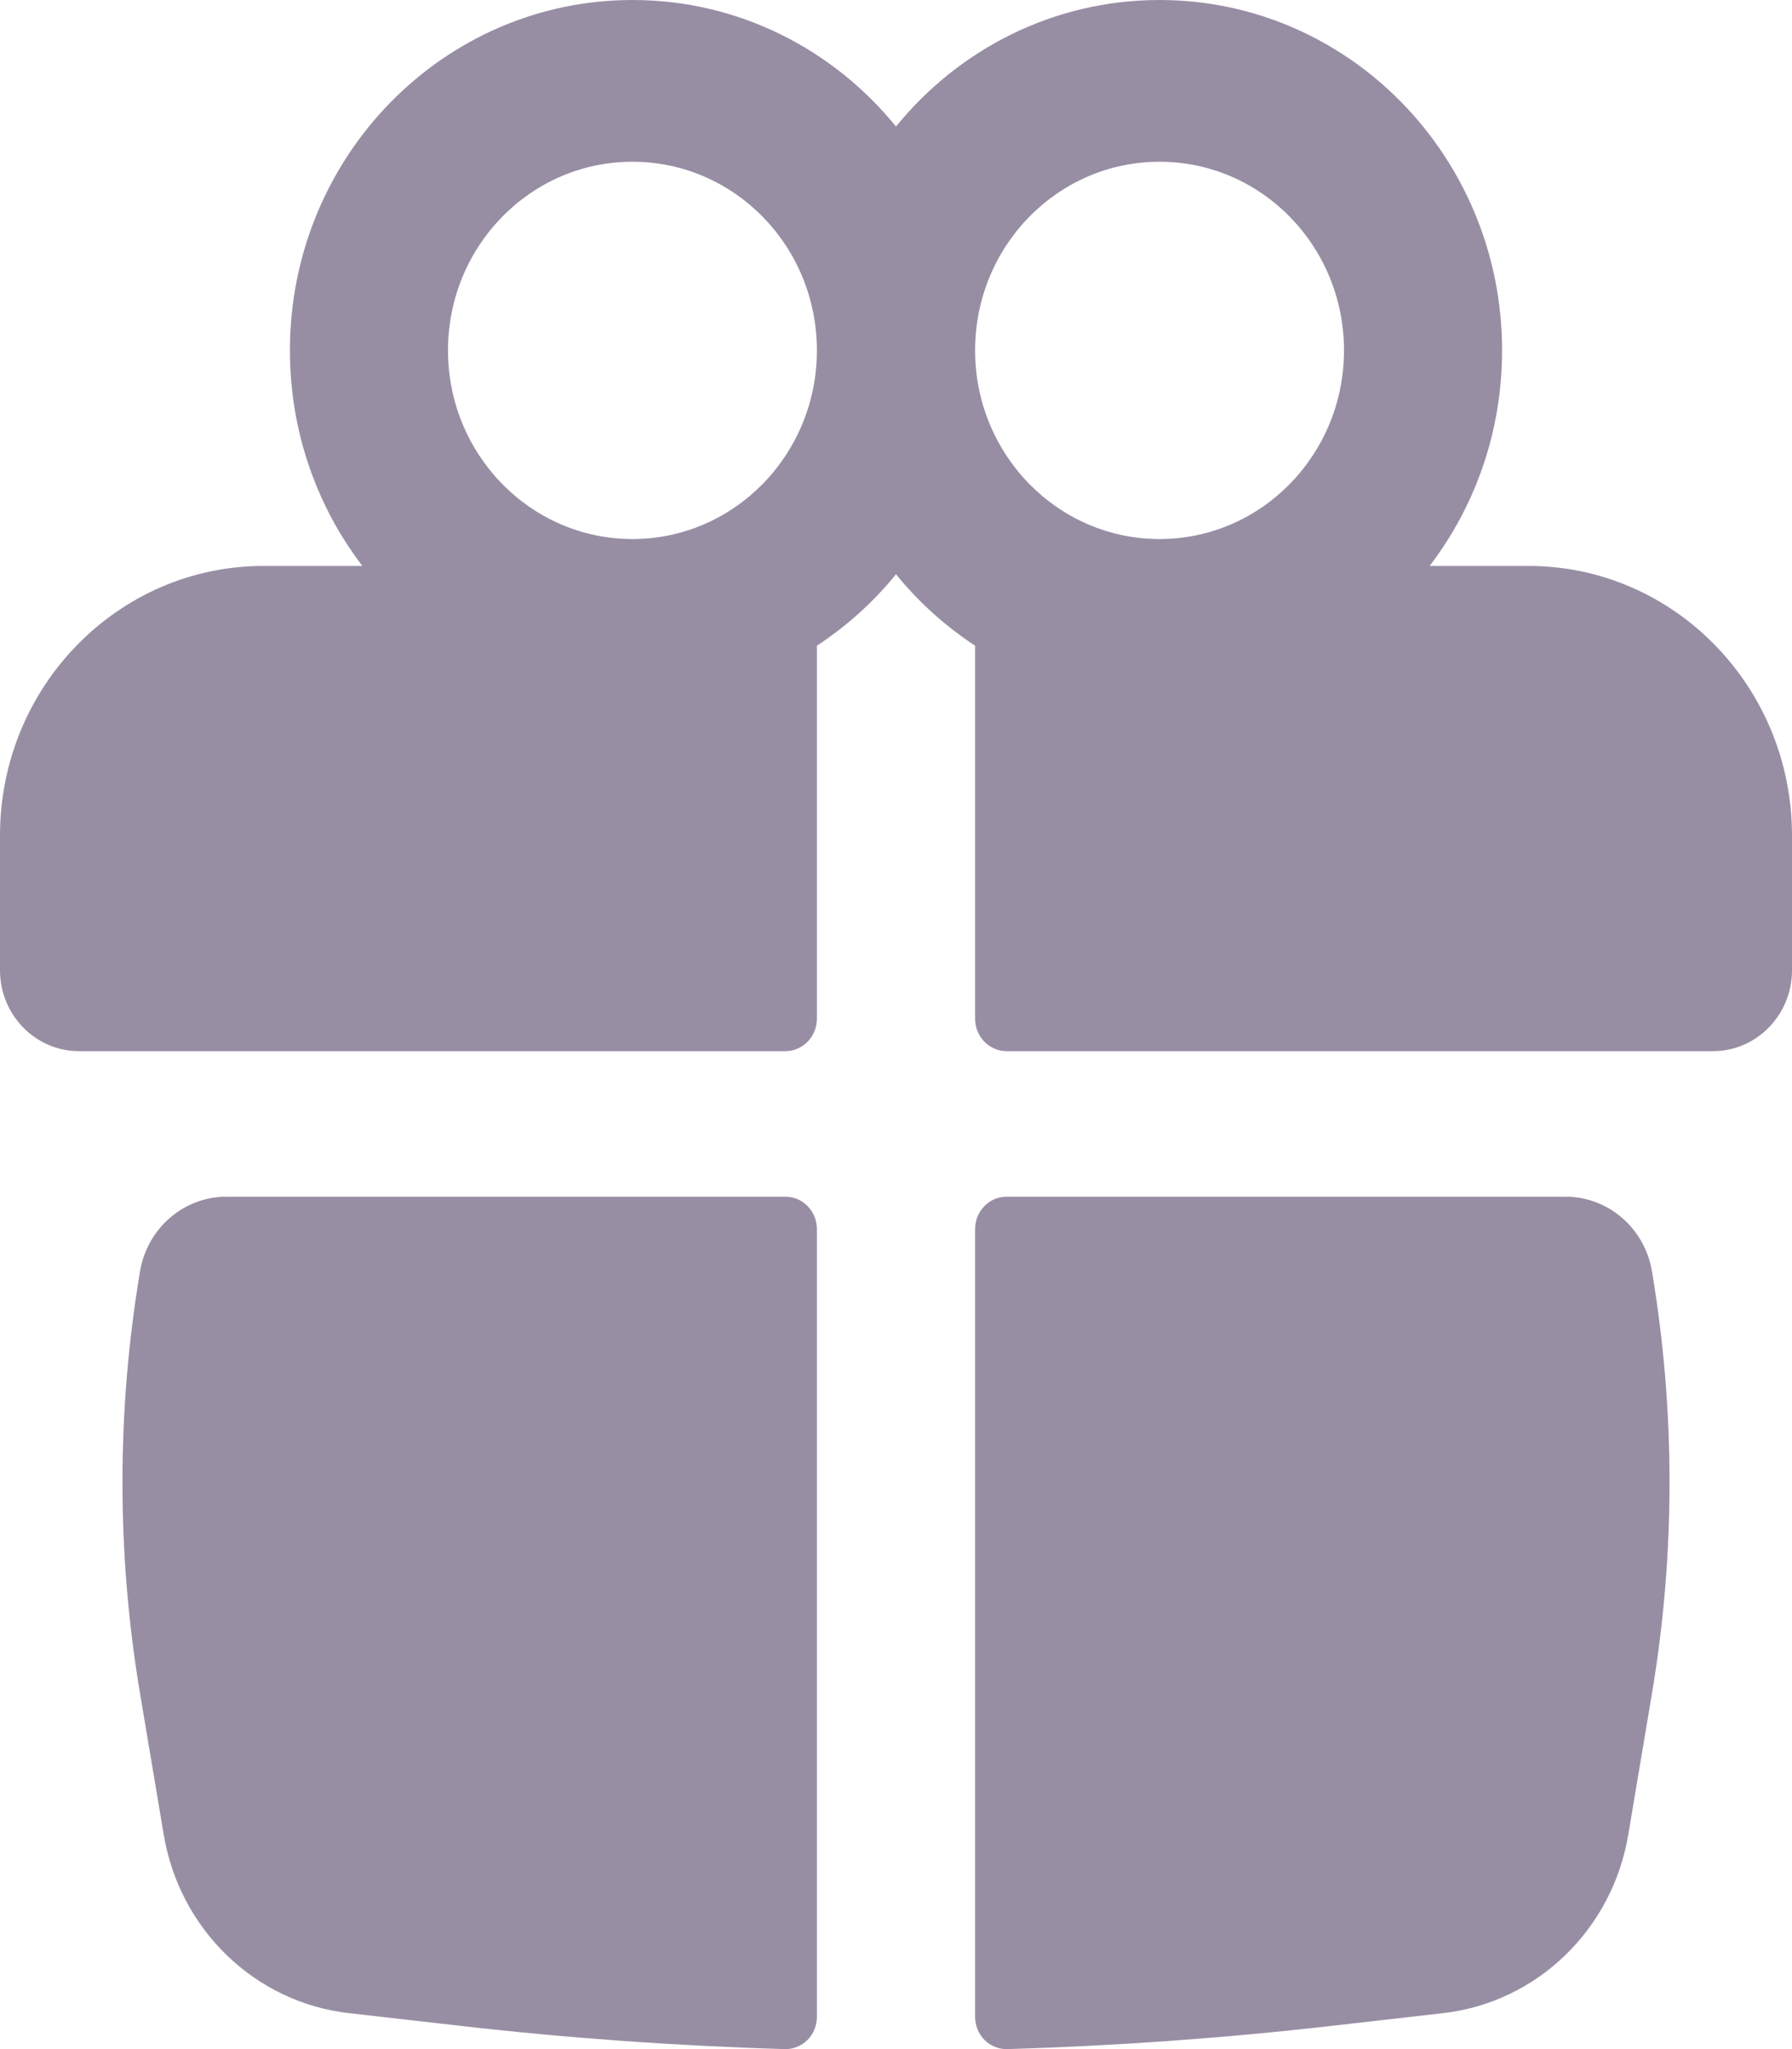 <svg width="14" height="16" viewBox="0 0 14 16" fill="none" xmlns="http://www.w3.org/2000/svg">
<path fill-rule="evenodd" clip-rule="evenodd" d="M2.265 2.736C2.265 1.225 3.463 0 4.941 0C5.769 0 6.509 0.384 7 0.988C7.491 0.384 8.231 0 9.059 0C10.537 0 11.735 1.225 11.735 2.736C11.735 3.371 11.524 3.955 11.169 4.419H11.941C13.078 4.419 14 5.362 14 6.524V7.576C14 7.925 13.723 8.208 13.382 8.208H7.865C7.728 8.208 7.618 8.094 7.618 7.955V5.042C7.385 4.889 7.176 4.701 7 4.484C6.824 4.701 6.615 4.889 6.382 5.042V7.955C6.382 8.094 6.272 8.208 6.135 8.208H0.618C0.277 8.208 0 7.925 0 7.576V6.524C0 5.362 0.922 4.419 2.059 4.419H2.831C2.476 3.955 2.265 3.371 2.265 2.736ZM6.382 2.736C6.382 1.922 5.737 1.263 4.941 1.263C4.145 1.263 3.5 1.922 3.5 2.736C3.5 3.549 4.145 4.209 4.941 4.209C5.737 4.209 6.382 3.549 6.382 2.736ZM7.618 2.736C7.618 3.549 8.263 4.209 9.059 4.209C9.855 4.209 10.5 3.549 10.5 2.736C10.5 1.922 9.855 1.263 9.059 1.263C8.263 1.263 7.618 1.922 7.618 2.736Z" fill="#988EA4"/>
<path d="M6.382 9.597C6.382 9.457 6.272 9.344 6.135 9.344H1.77C1.436 9.344 1.15 9.59 1.094 9.927C0.911 11.017 0.911 12.132 1.094 13.223L1.279 14.325C1.403 15.067 1.992 15.635 2.724 15.719L3.602 15.819C4.442 15.915 5.286 15.975 6.13 16C6.269 16.004 6.382 15.89 6.382 15.748L6.382 9.597Z" fill="#988EA4"/>
<path d="M7.87 16C7.731 16.004 7.618 15.89 7.618 15.748L7.618 9.597C7.618 9.457 7.728 9.344 7.865 9.344H12.23C12.564 9.344 12.85 9.59 12.906 9.927C13.089 11.017 13.089 12.132 12.906 13.223L12.721 14.325C12.597 15.067 12.008 15.635 11.276 15.719L10.399 15.819C9.558 15.915 8.714 15.975 7.87 16Z" fill="#988EA4"/>
</svg>
